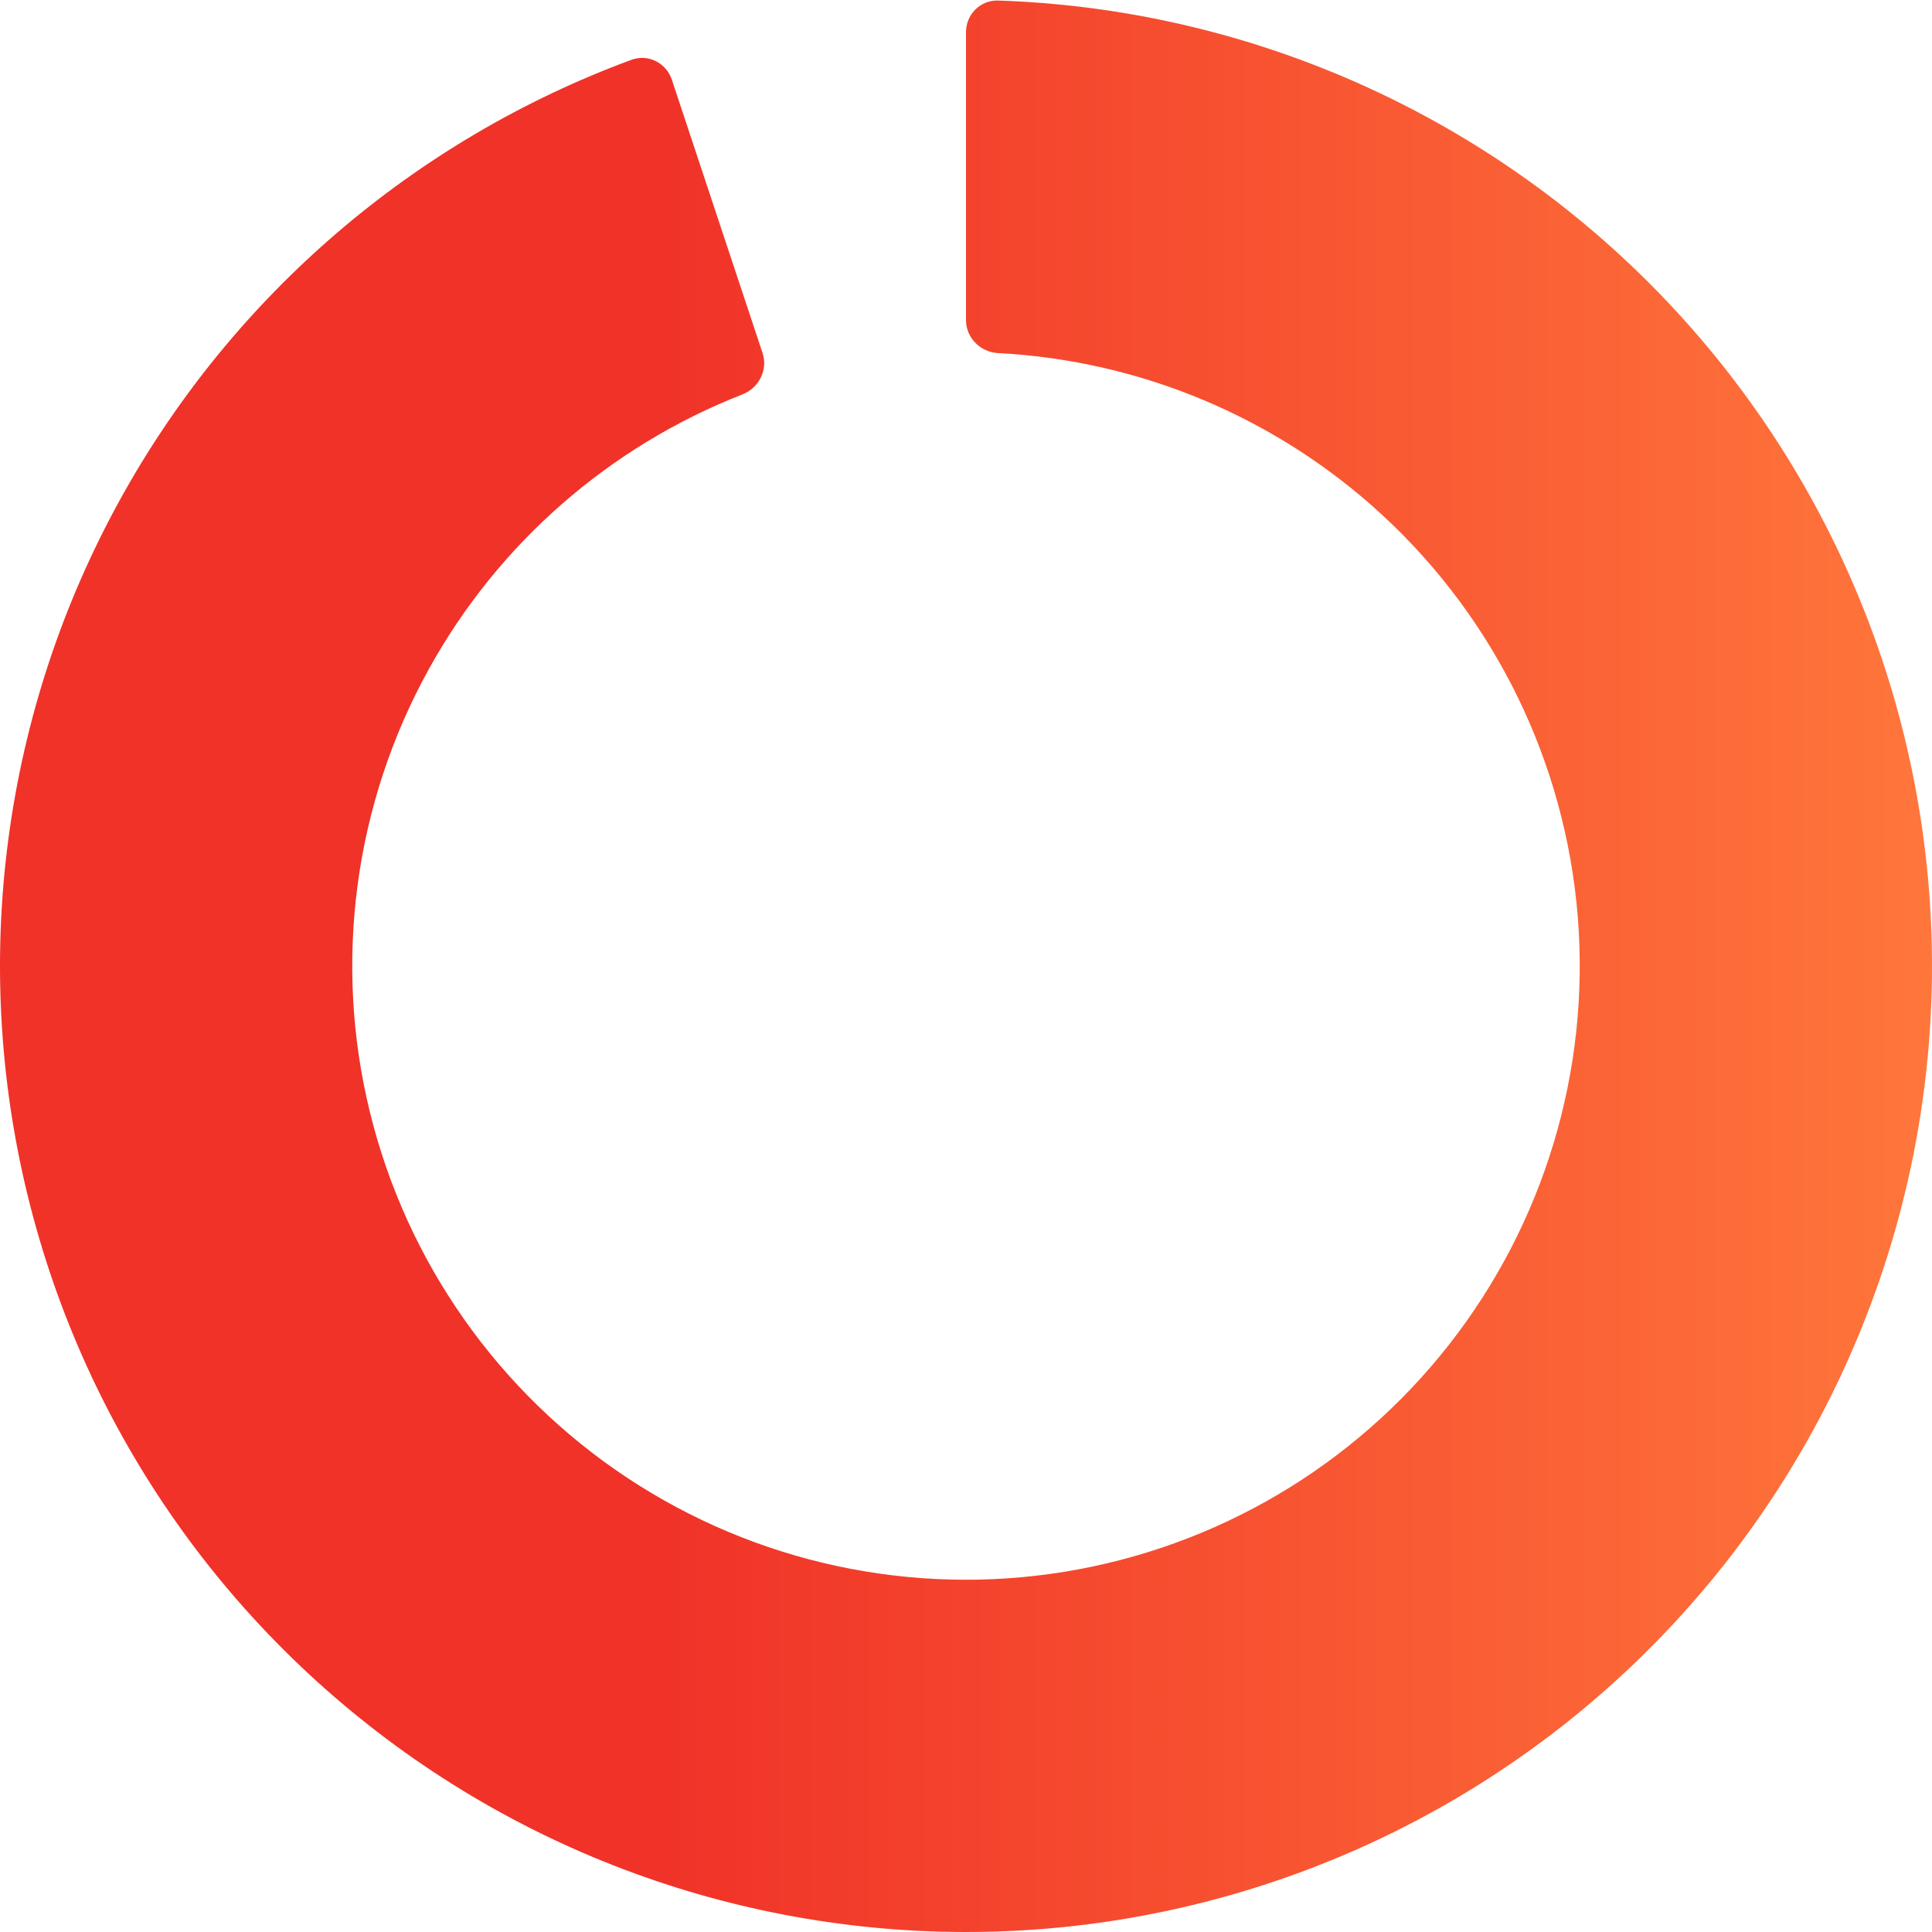 <svg width="50" height="50" viewBox="0 0 50 50" fill="none" xmlns="http://www.w3.org/2000/svg">
<path id="img" d="M25 0.831C25 0.372 25.372 -0.001 25.831 0.014C31.816 0.213 37.542 2.555 41.956 6.629C46.574 10.891 49.417 16.735 49.92 22.999C50.423 29.263 48.548 35.487 44.669 40.431C40.791 45.375 35.192 48.677 28.988 49.68C22.785 50.682 16.431 49.312 11.193 45.841C5.954 42.37 2.214 37.054 0.719 30.951C-0.777 24.847 0.08 18.404 3.121 12.905C6.027 7.648 10.723 3.622 16.341 1.548C16.771 1.389 17.243 1.626 17.387 2.062L19.735 9.136C19.88 9.571 19.642 10.04 19.215 10.207C15.771 11.554 12.896 14.064 11.099 17.315C9.167 20.809 8.622 24.903 9.573 28.781C10.523 32.659 12.899 36.036 16.227 38.242C19.556 40.447 23.593 41.317 27.534 40.68C31.476 40.043 35.033 37.946 37.497 34.804C39.961 31.663 41.152 27.709 40.833 23.729C40.513 19.749 38.707 16.036 35.773 13.328C33.043 10.808 29.523 9.331 25.831 9.138C25.373 9.114 25 8.744 25 8.285L25 0.831Z" fill="url(#paint0_linear_1381_4327)"/>
<defs>
<linearGradient id="paint0_linear_1381_4327" x1="-2.632" y1="25" x2="50" y2="25" gradientUnits="userSpaceOnUse">
<stop offset="0.37" stop-color="#F03228"/>
<stop offset="1" stop-color="#FF763B"/>
</linearGradient>
</defs>
</svg>
